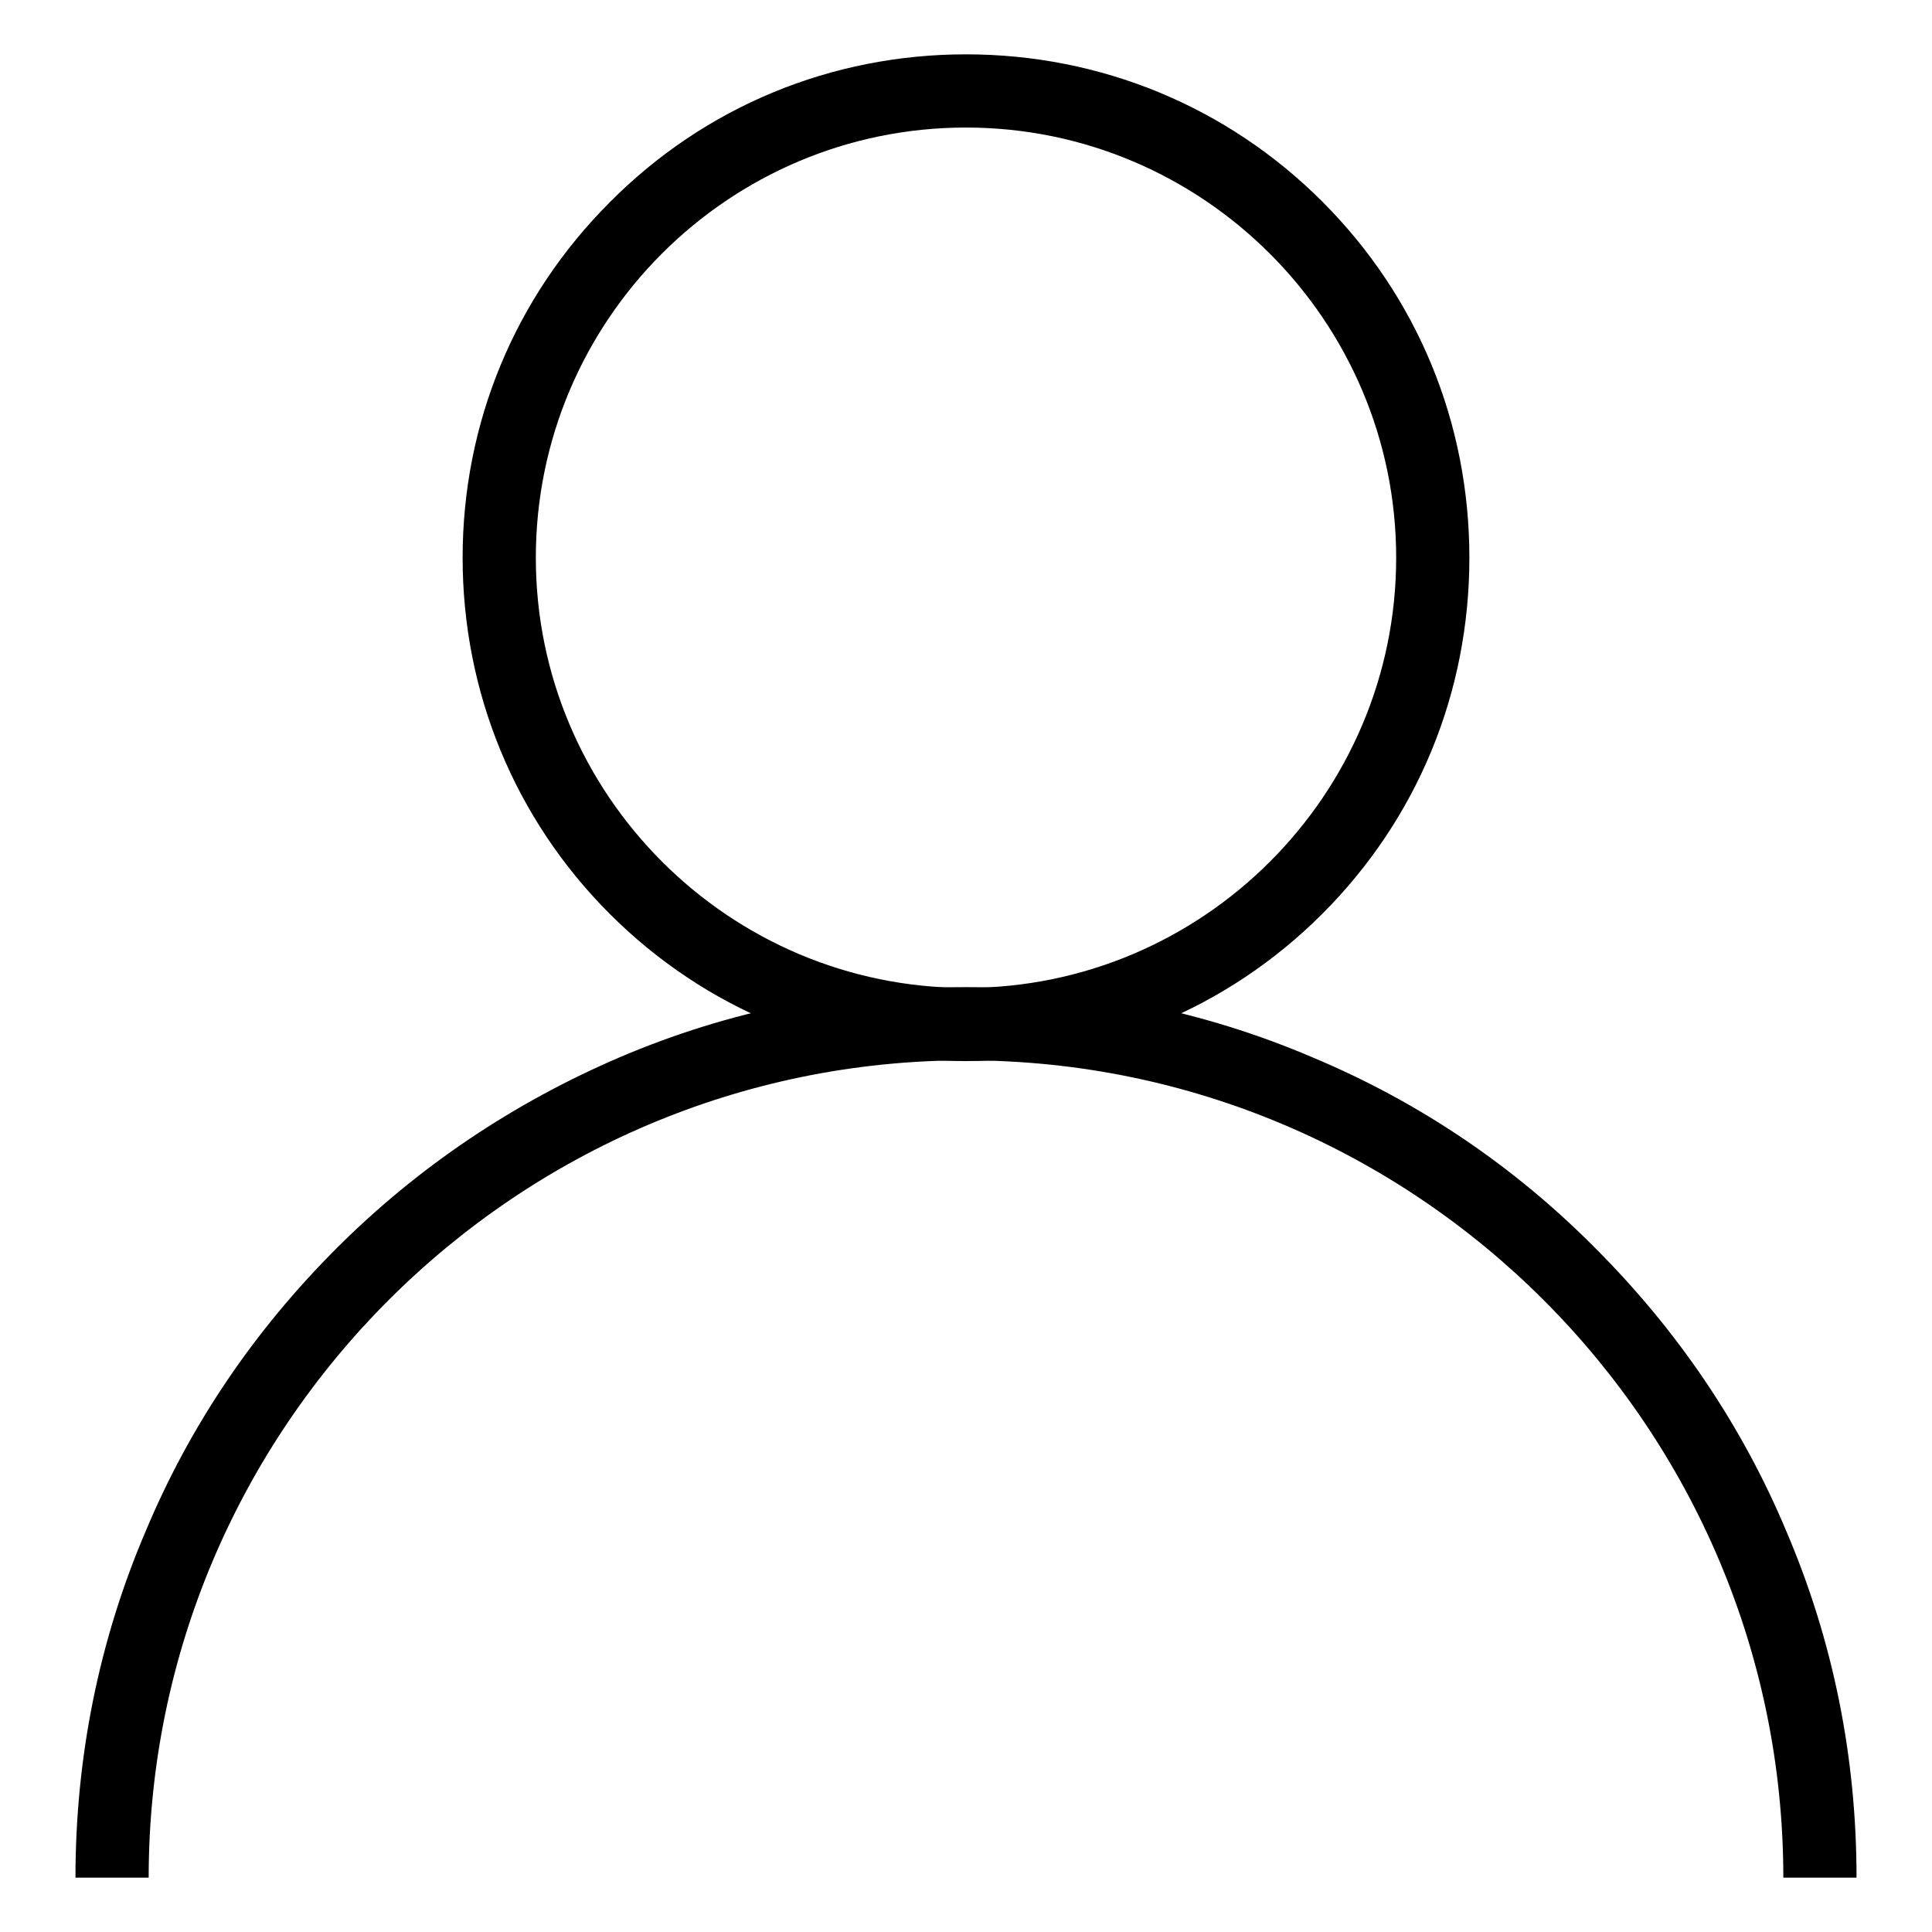 <?xml version="1.0" encoding="utf-8"?>
<!-- Svg Vector Icons : http://www.onlinewebfonts.com/icon -->
<!DOCTYPE svg PUBLIC "-//W3C//DTD SVG 1.1//EN" "http://www.w3.org/Graphics/SVG/1.1/DTD/svg11.dtd">
<svg version="1.1" xmlns="http://www.w3.org/2000/svg" xmlns:xlink="http://www.w3.org/1999/xlink" x="0px" y="0px" viewBox="0 0 256 256" enable-background="new 0 0 256 256" xml:space="preserve">
<g> <path fill="#000000" d="M128,140.6c-17.8,0-34.6-6.9-47.2-19.5c-12.6-12.6-19.5-29.4-19.5-47.2c0-17.8,6.9-34.5,19.5-47.1 C93.4,14.1,110.2,7.2,128,7.2c17.8,0,34.6,6.9,47.2,19.5c12.6,12.6,19.5,29.3,19.5,47.2s-6.9,34.6-19.5,47.2 C162.6,133.7,145.8,140.6,128,140.6L128,140.6z M128,16.9c-31.5,0-57,25.6-57,57s25.6,57,57,57c31.4,0,57-25.6,57-57 C185,42.5,159.4,16.9,128,16.9z"/> <path fill="#000000" d="M246,248.8h-9.7c0-59.7-48.6-108.3-108.3-108.3c-59.7,0-108.3,48.7-108.3,108.3H10 c0-15.9,3.1-31.4,9.3-45.9c5.9-14.1,14.4-26.6,25.3-37.5c10.8-10.8,23.5-19.3,37.5-25.3c14.5-6.2,30-9.3,45.9-9.3 c15.9,0,31.4,3.1,45.9,9.3c14.1,5.9,26.7,14.4,37.5,25.3c10.8,10.8,19.4,23.4,25.3,37.5C242.9,217.4,246,232.8,246,248.8z"/></g>
</svg>